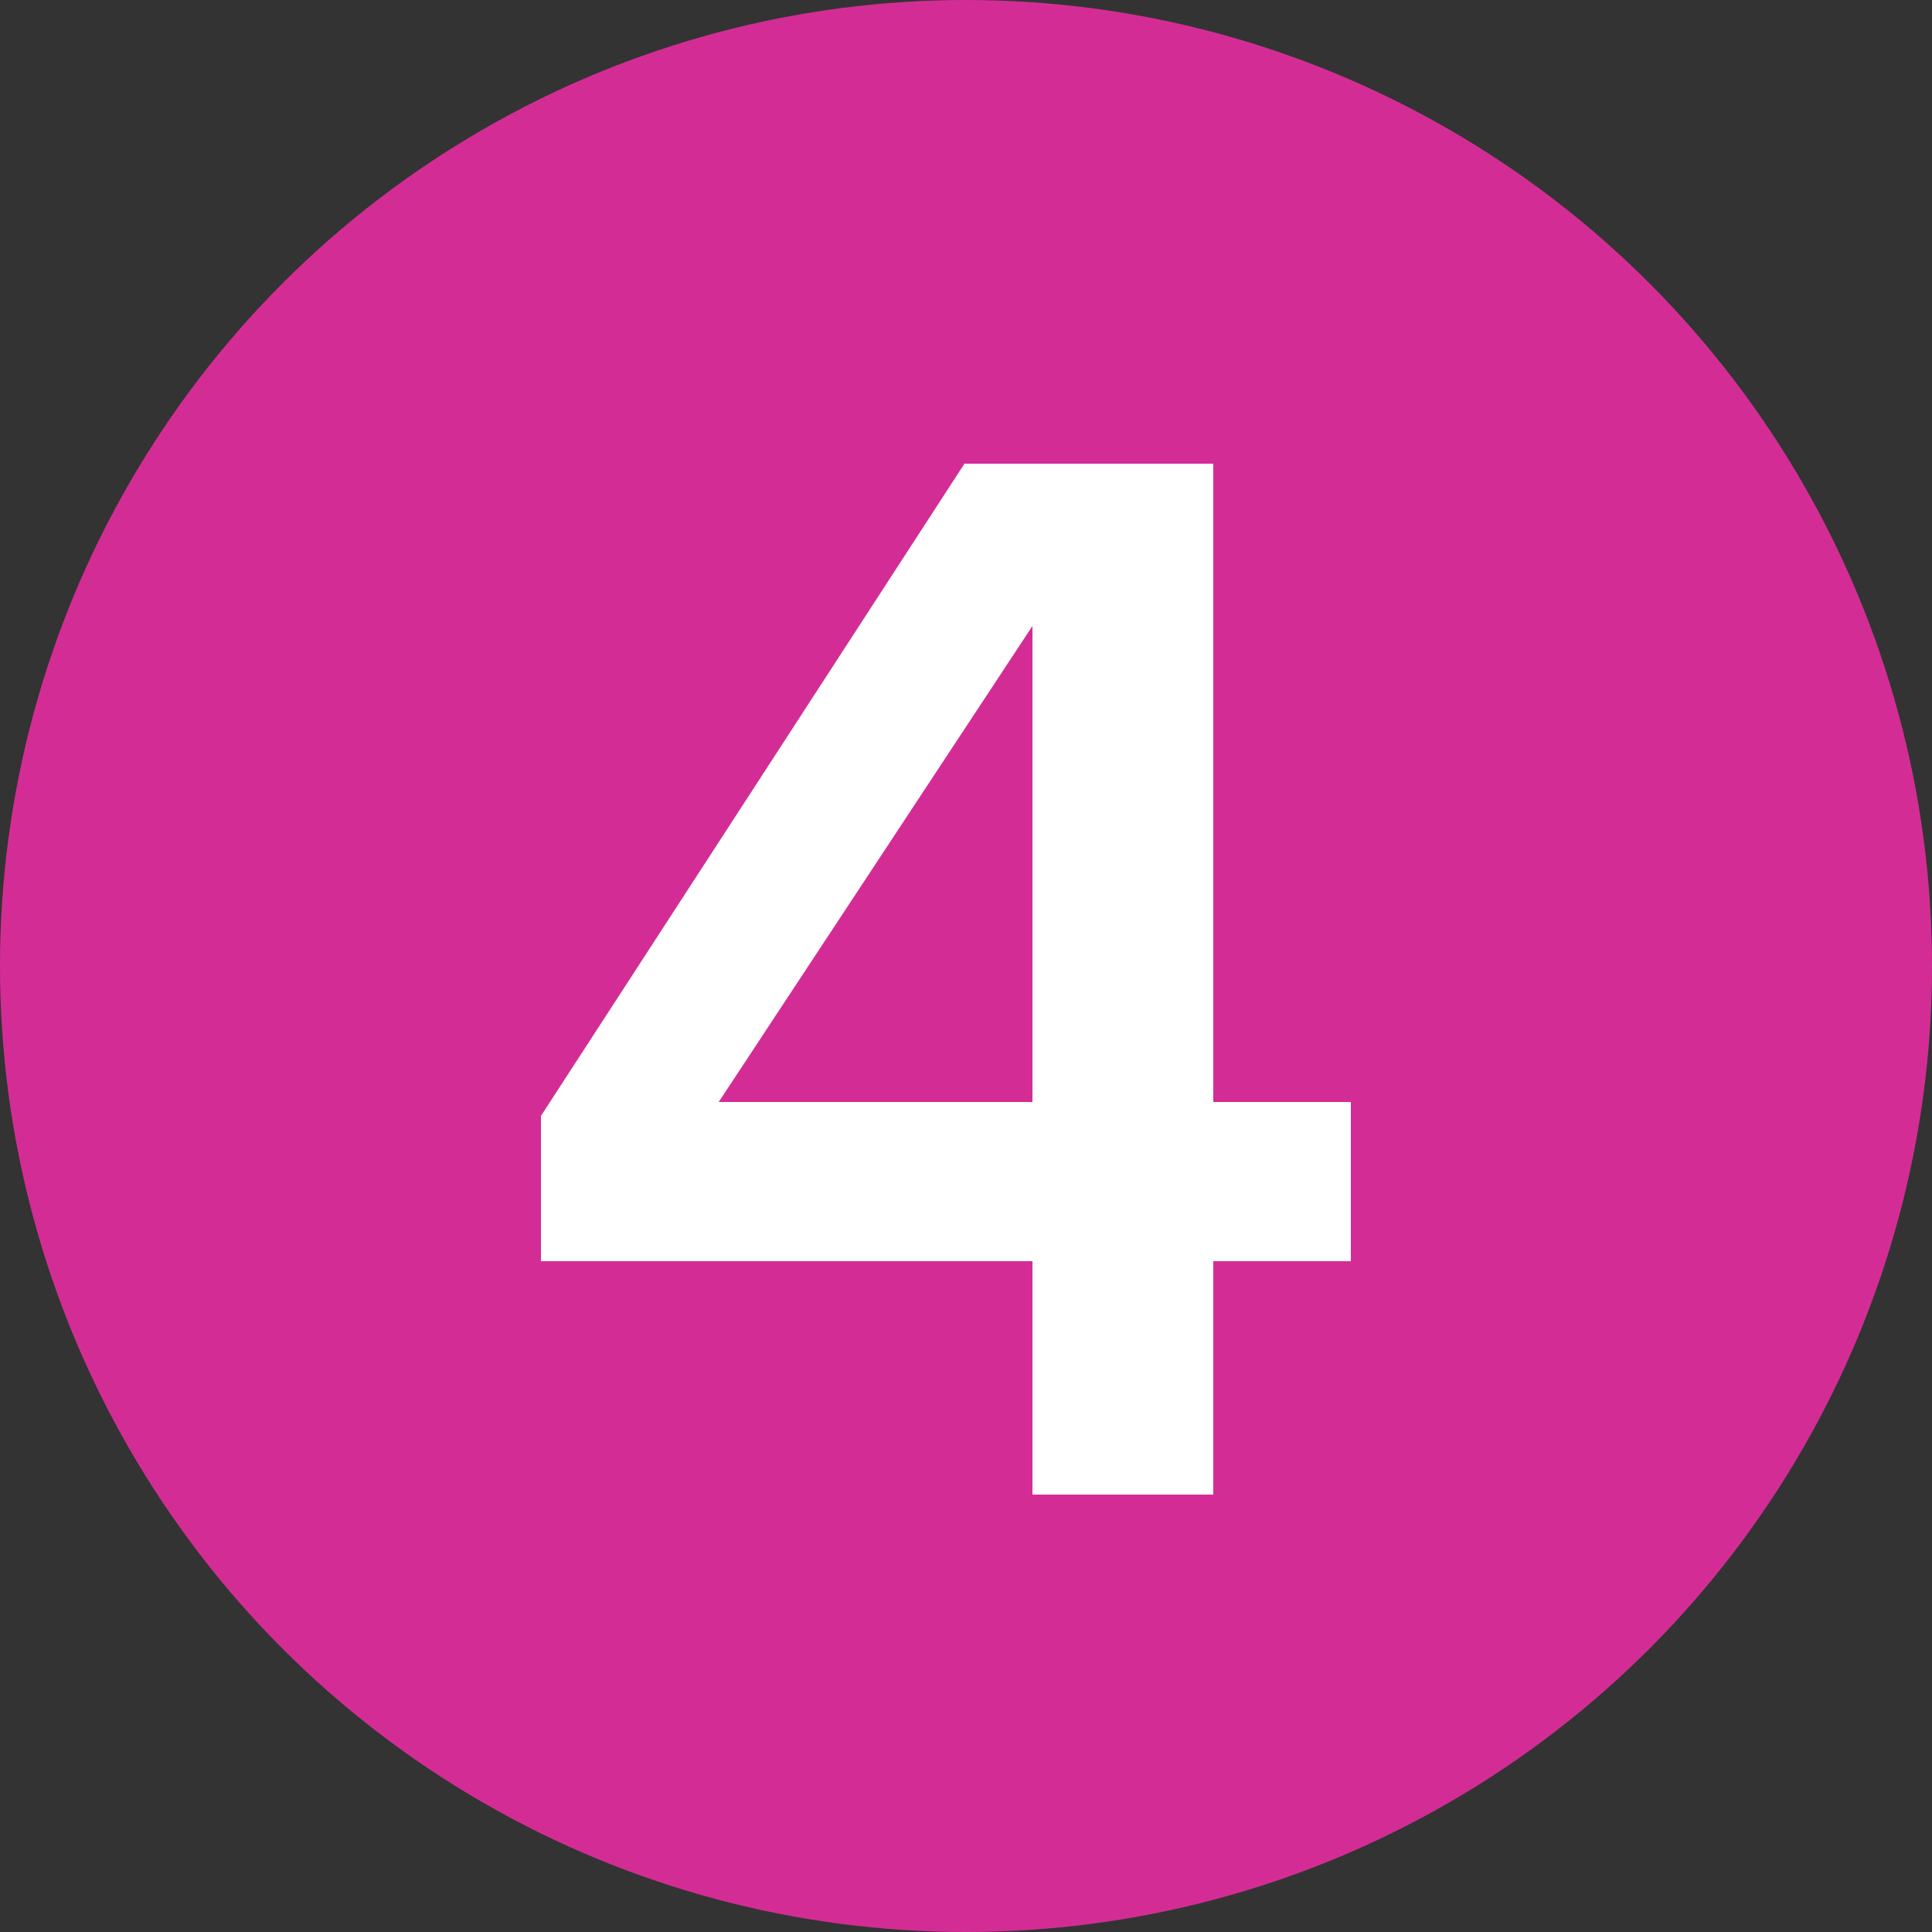 <?xml version="1.0" encoding="UTF-8"?> <svg xmlns="http://www.w3.org/2000/svg" width="40" height="40" viewBox="0 0 40 40" fill="none"><rect x="0" y="0" width="40" height="40" fill="#333333" stroke="none"/><circle cx="20" cy="20" r="20" fill="#D32D95"></circle><path d="M25.12 30.944H21.376V26.112H11.2V23.104L19.968 9.6H25.12V22.816H27.968V26.112H25.12V30.944ZM21.376 22.816V12.96L14.88 22.816H21.376Z" fill="white"></path></svg> 